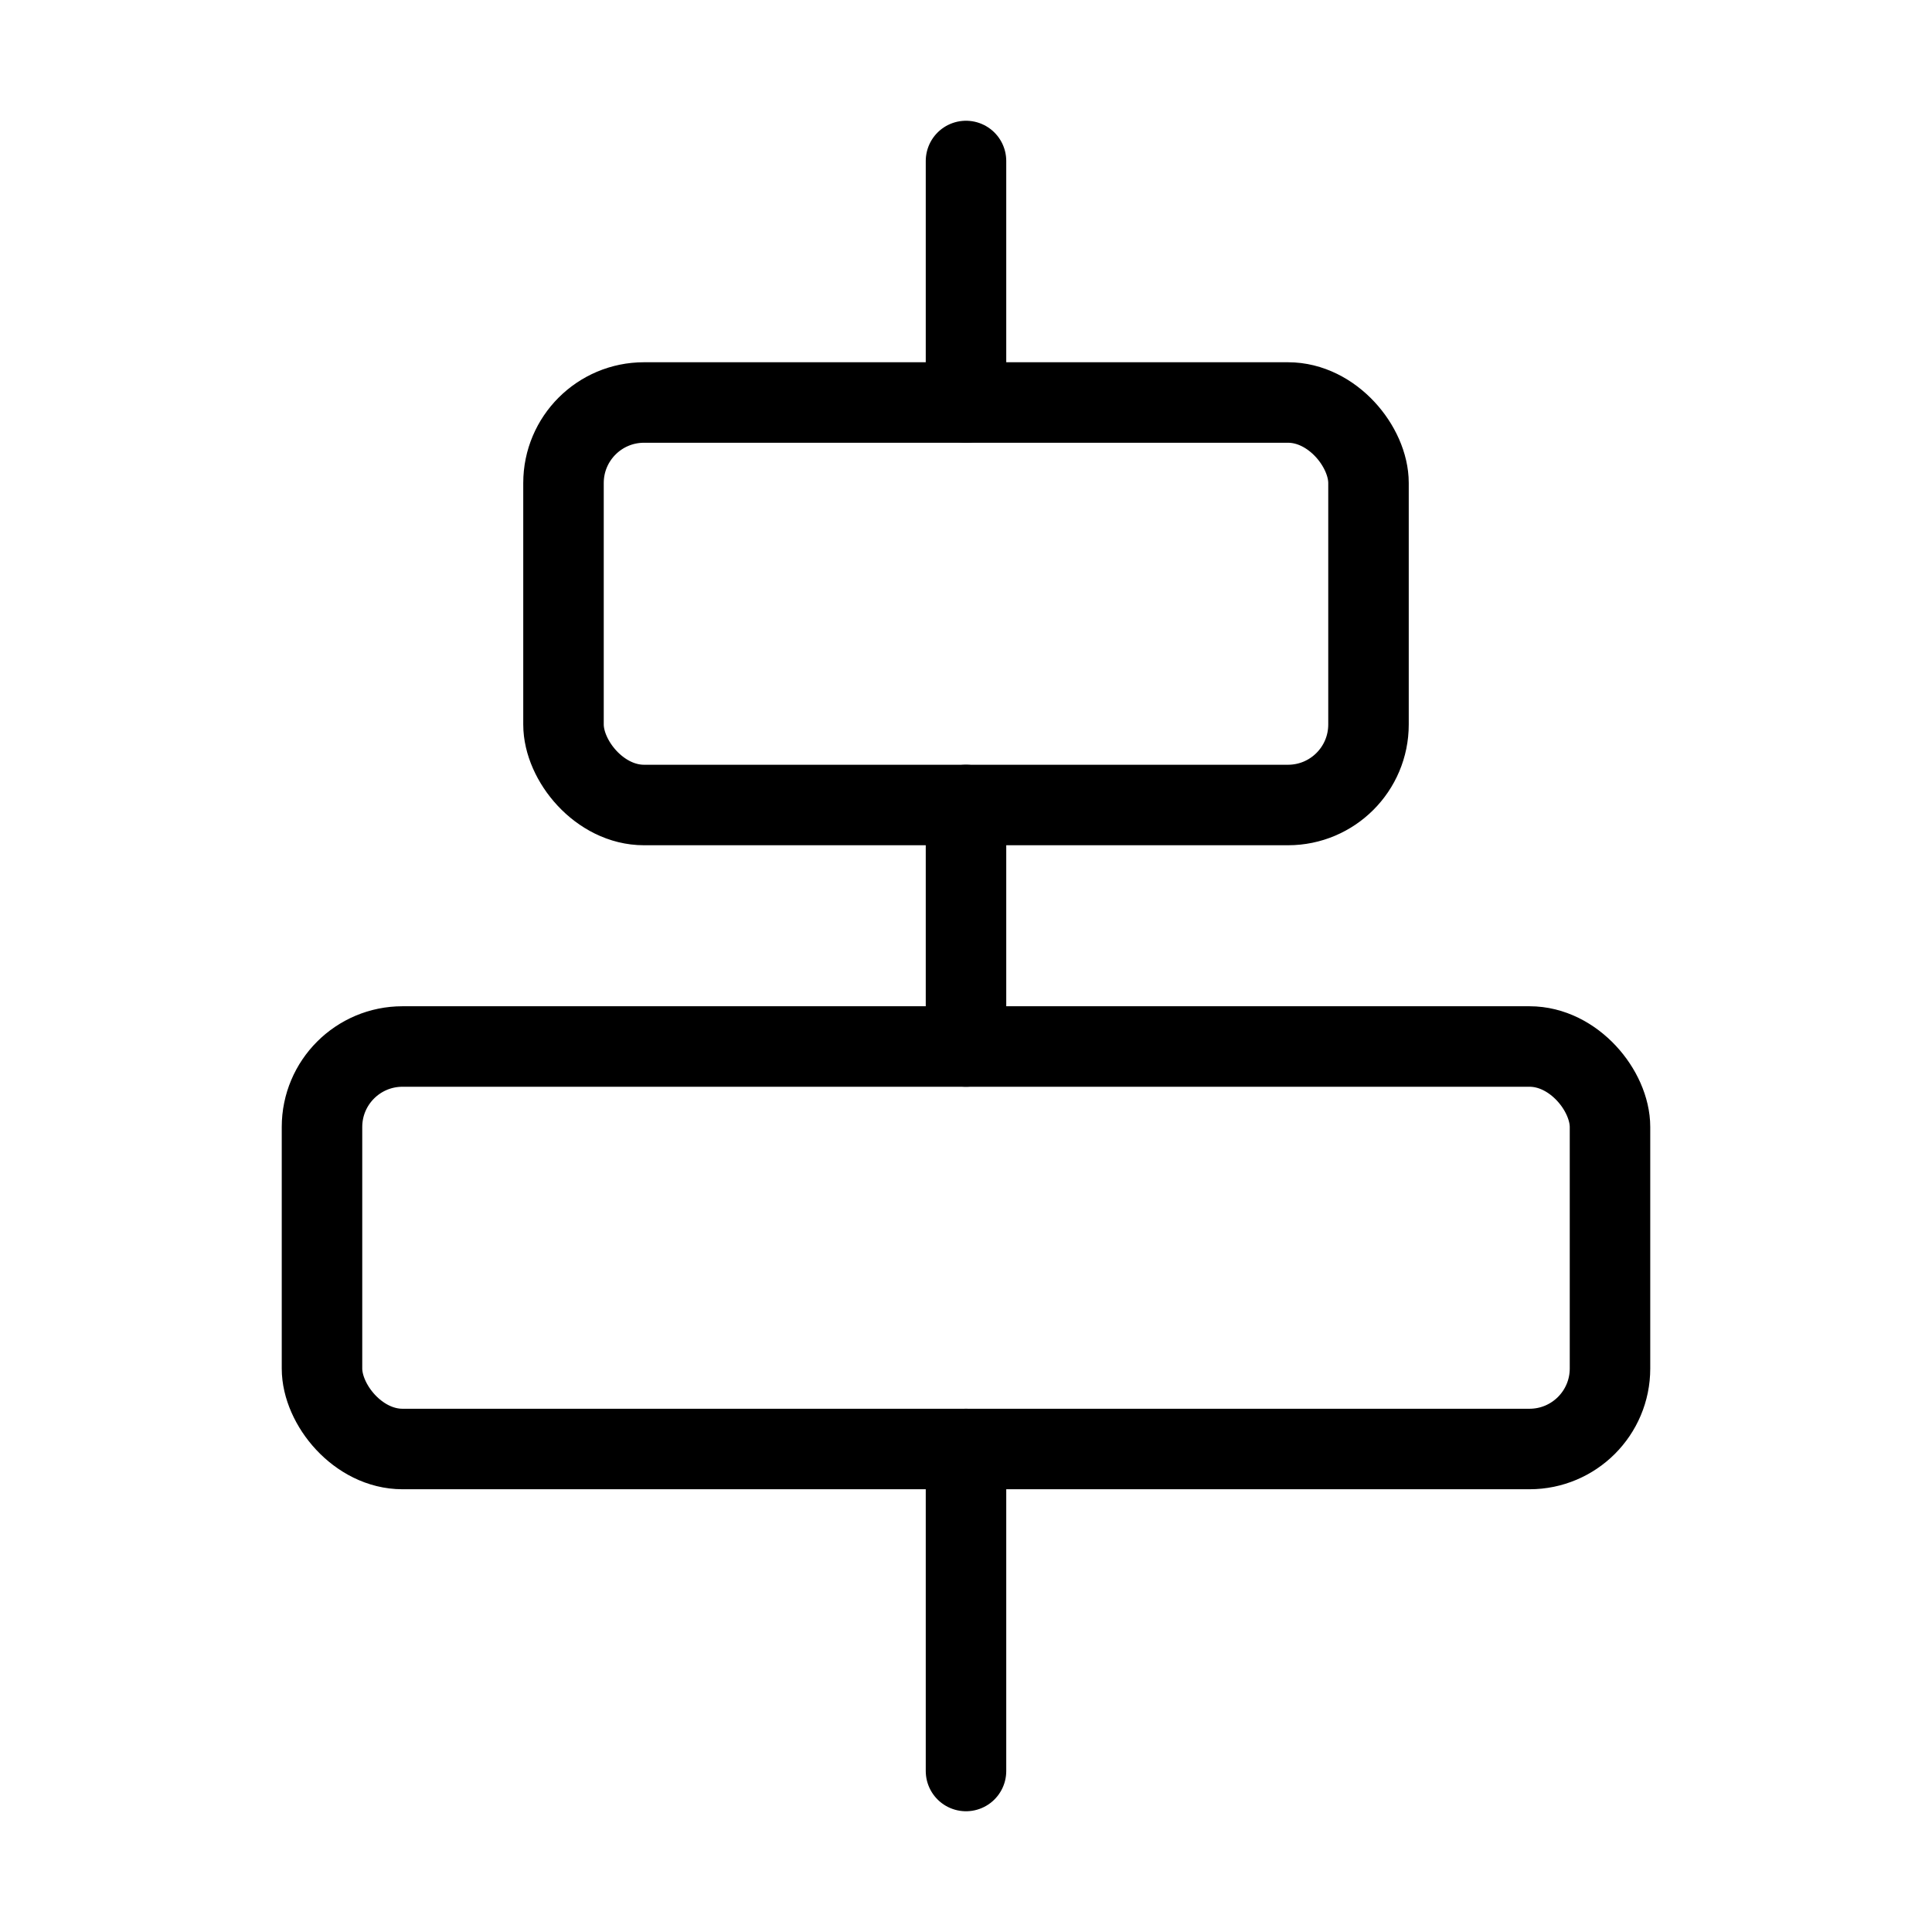 <svg xmlns="http://www.w3.org/2000/svg" viewBox="0 0 24 24"><g transform="matrix(1,0,0,1,0,0)"><defs><style>.a{fill:none;stroke:#000000;stroke-linecap:round;stroke-linejoin:round;}</style></defs><title>align-center</title><line class="a" x1="12" y1="18" x2="12" y2="22"></line><line class="a" x1="12" y1="10" x2="12" y2="13"></line><line class="a" x1="12" y1="2" x2="12" y2="5"></line><rect class="a" x="7" y="5" width="10" height="5" rx="1" ry="1"></rect><rect class="a" x="4" y="13" width="16" height="5" rx="1" ry="1"></rect></g></svg>
